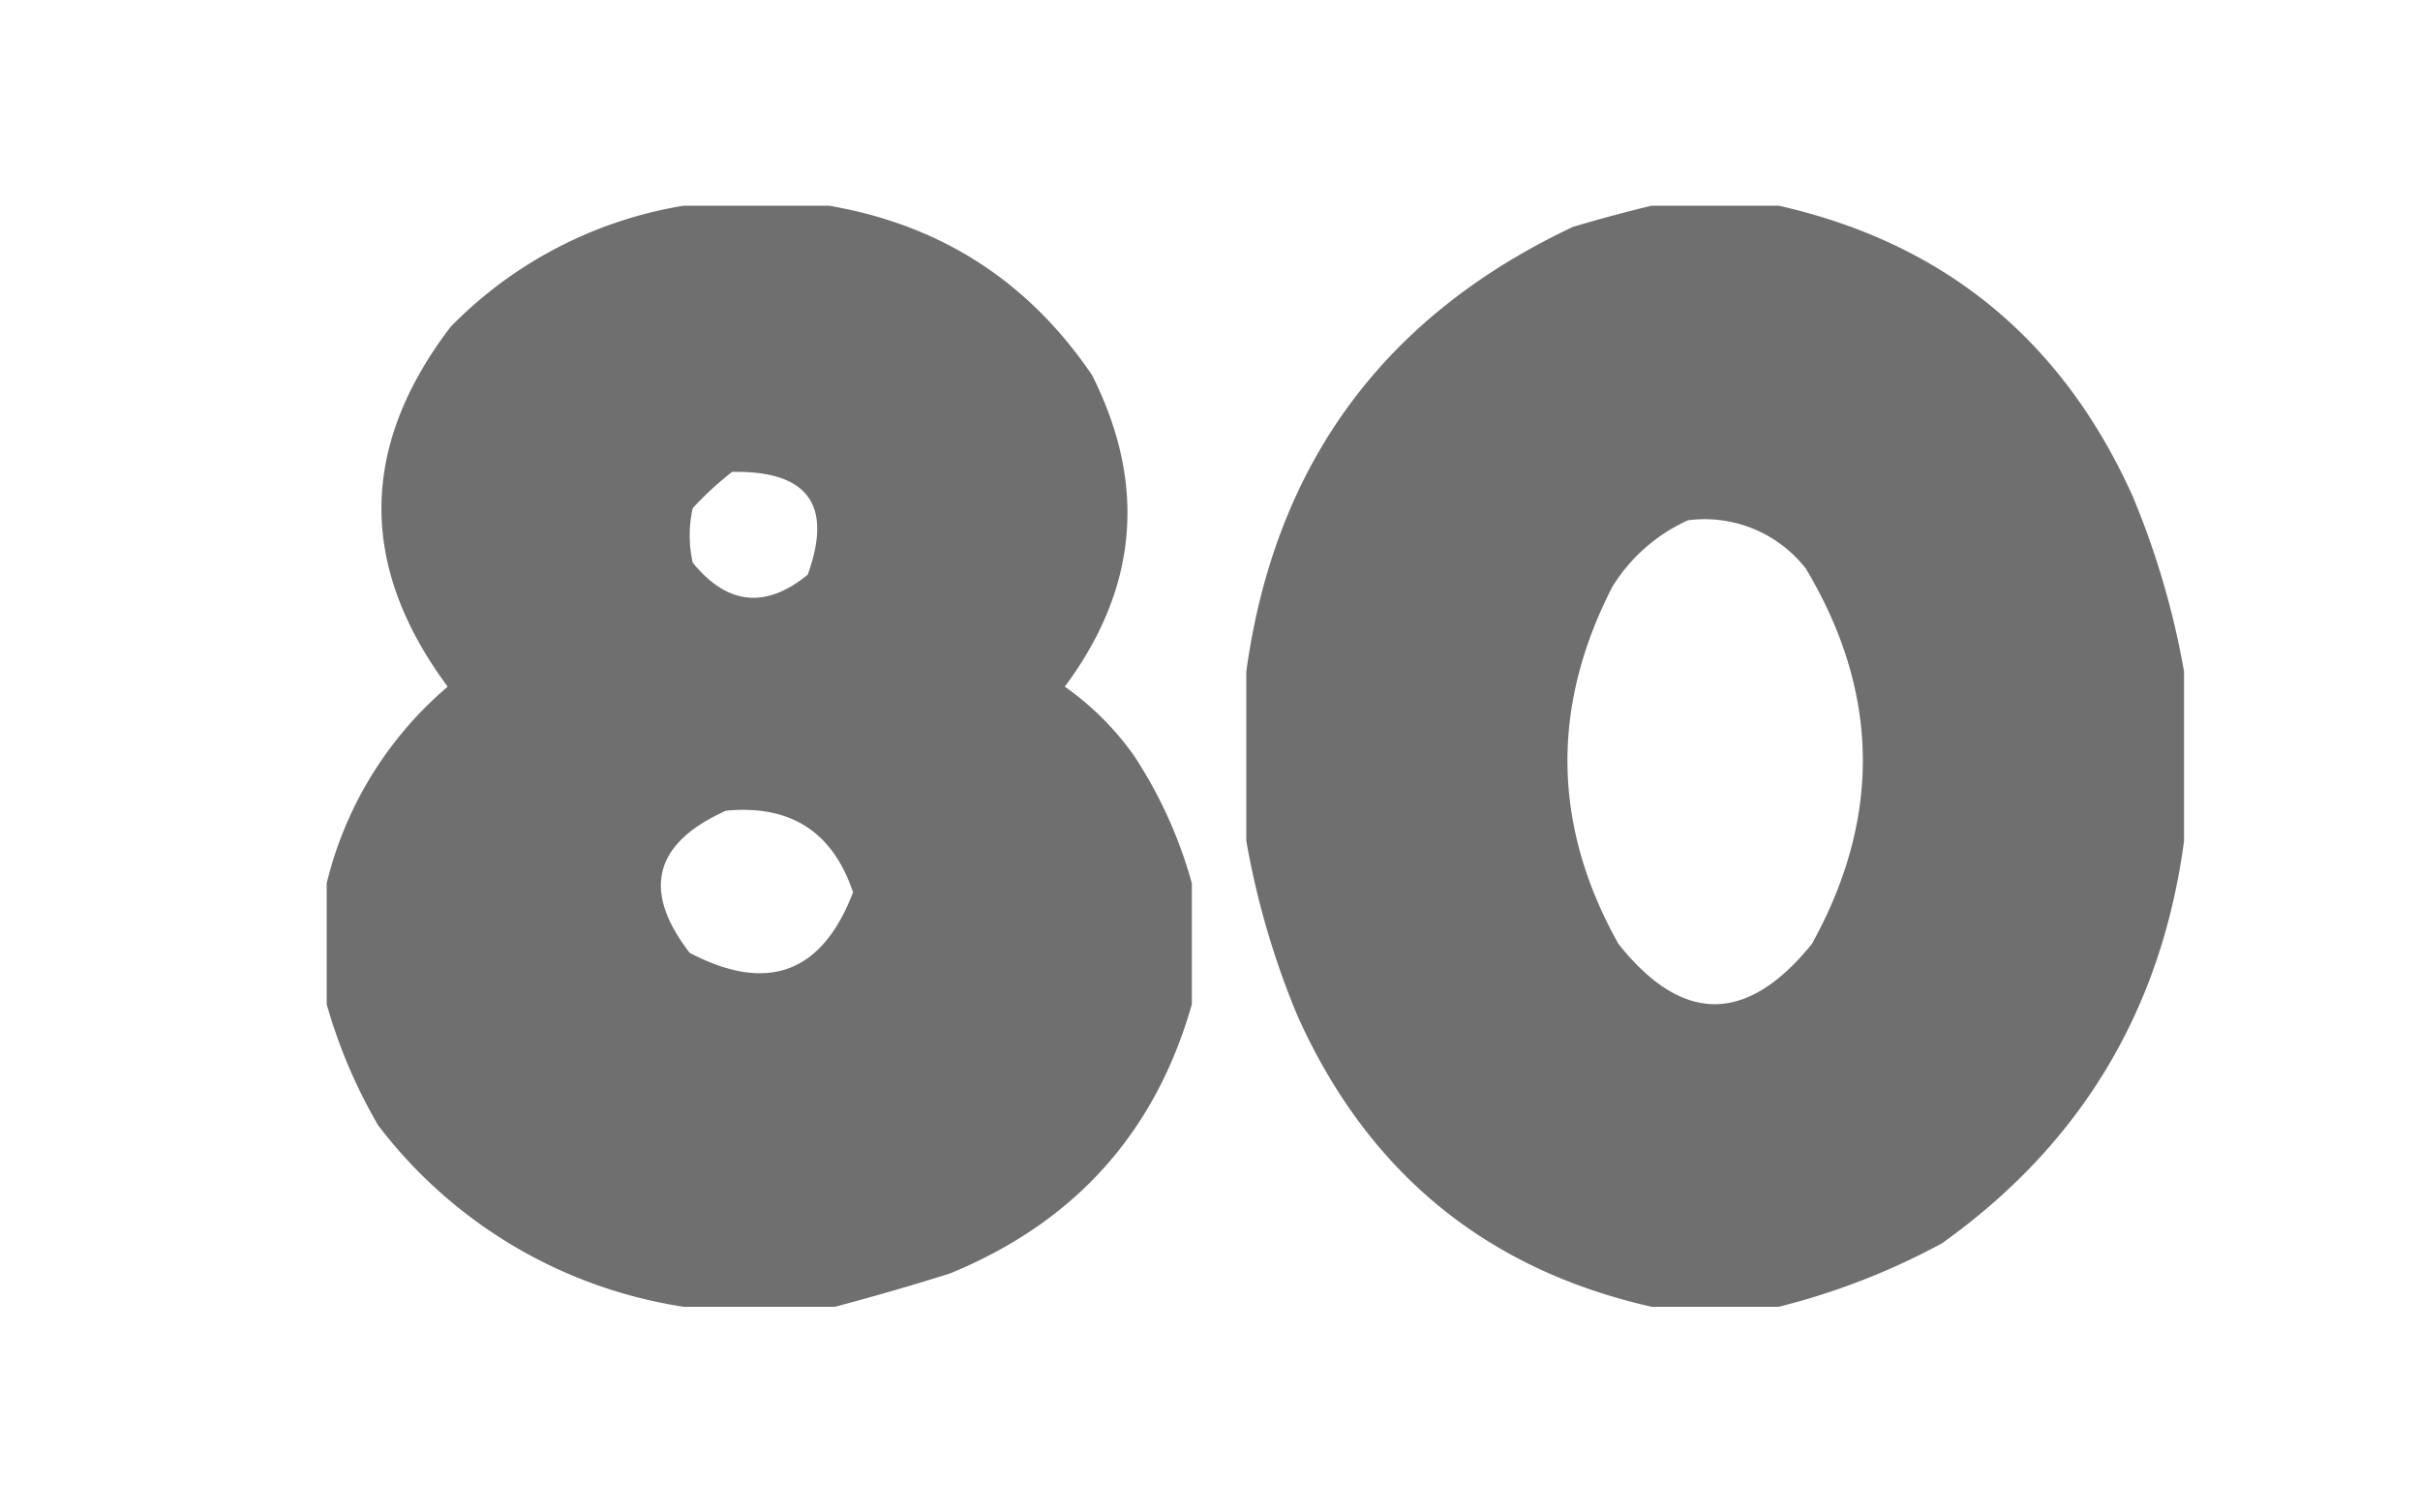 <svg xmlns="http://www.w3.org/2000/svg" xmlns:xlink="http://www.w3.org/1999/xlink" width="400" height="250" viewBox="0 0 400 250">
  <defs>
    <clipPath id="clip-n80">
      <rect width="400" height="250"/>
    </clipPath>
  </defs>
  <g id="n80" clip-path="url(#clip-n80)">
    <rect width="400" height="250" fill="transparent"/>
    <g id="Grupo_176" data-name="Grupo 176" transform="translate(-8 -1)">
      <g id="n0" transform="translate(214.5 35.5)">
        <path id="Trazado_173" data-name="Trazado 173" d="M66.5-.5h21q41.033,9.252,58.5,48a136.038,136.038,0,0,1,8.5,29v28q-5.595,41.944-40,66.5a114.991,114.991,0,0,1-27,10.5h-21q-41.052-9.274-58.5-48a136.038,136.038,0,0,1-8.5-29v-28Q6.572,25.106,53.5,3,60.143,1.023,66.5-.5Zm6,52a21.211,21.211,0,0,1,19.5,8q18.3,30.674,1,62-16.139,19.97-32,0-16.317-29.165-1-59A28.415,28.415,0,0,1,72.5,51.5Z" fill="#6d6d6d" fill-rule="evenodd" opacity="0.987"/>
      </g>
      <g id="n8" transform="translate(62.5 35.5)">
        <path id="Trazado_181" data-name="Trazado 181" d="M58.5-.5h24q27.711,4.731,43.5,28,13.646,27.095-4.5,51.5A47.118,47.118,0,0,1,133,90.5a74.145,74.145,0,0,1,9.5,21v20q-9.047,31.812-40,44.5-9.616,3.022-19,5.5h-25A78.32,78.32,0,0,1,8,151.5a86.754,86.754,0,0,1-8.5-20v-20A61.76,61.76,0,0,1,19.5,79Q-2.648,49.153,20,19.5A69.633,69.633,0,0,1,58.5-.5Zm8,44q18.8-.344,12.5,17-10.436,8.513-19-2a20.5,20.5,0,0,1,0-9A53.855,53.855,0,0,1,66.5,43.5Zm-1,56q15.987-1.52,21,13.5-7.706,20.073-27,10Q47.578,107.563,65.5,99.5Z" fill="#6d6d6d" fill-rule="evenodd" opacity="0.988"/>
      </g>
    </g>
  </g>
</svg>
